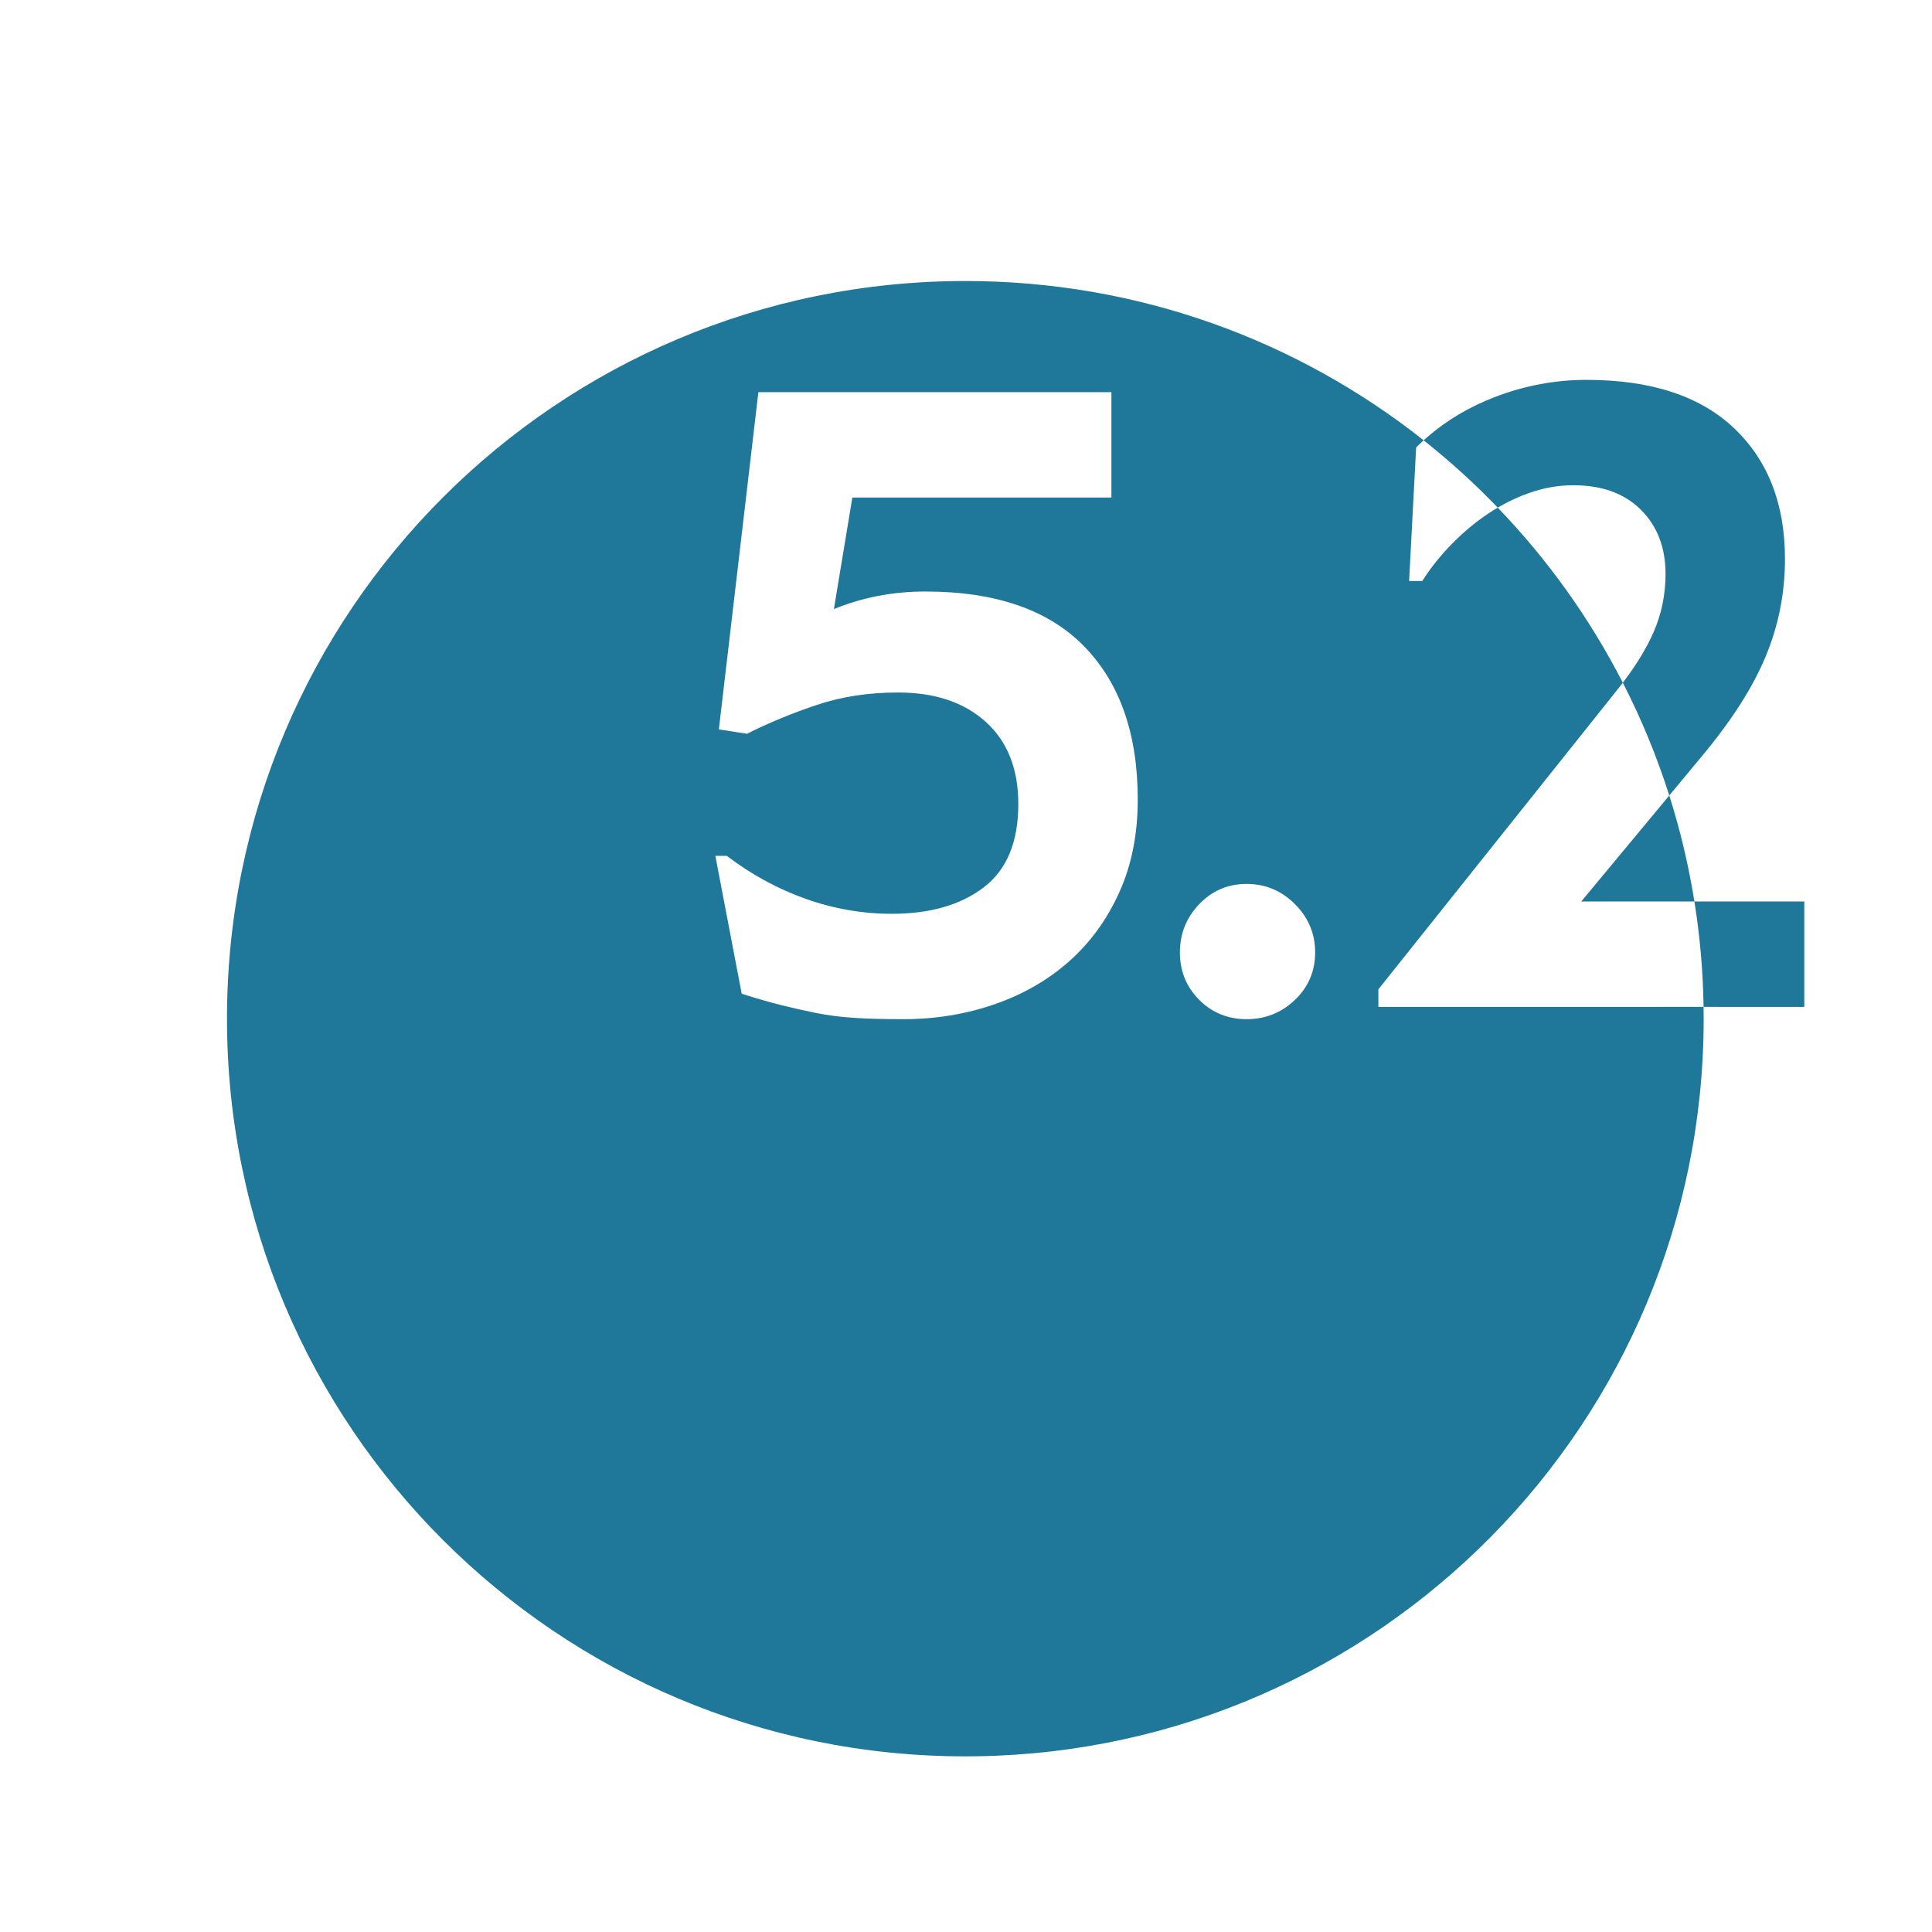 <?xml version="1.0" encoding="UTF-8"?> <svg xmlns="http://www.w3.org/2000/svg" xmlns:xlink="http://www.w3.org/1999/xlink" width="220px" height="220px" viewBox="0 0 220 220"><!-- Generator: Sketch 57.1 (83088) - https://sketch.com --><title>Zahl 5.2</title><desc>Created with Sketch.</desc><g id="Zahl-5.2" stroke="none" stroke-width="1" fill="none" fill-rule="evenodd"><path d="M162.115,50.14 L162.098,50.155 C161.812,50.415 161.532,50.682 161.258,50.956 L161.258,50.956 L160.458,66.156 L161.958,66.156 C162.891,64.689 164.008,63.289 165.308,61.956 C166.608,60.622 168.008,59.456 169.508,58.456 C169.852,58.227 170.198,58.009 170.549,57.803 C167.916,55.063 165.098,52.502 162.115,50.14 Z M126.558,44.656 L86.358,44.656 L81.858,83.056 L85.058,83.556 C87.591,82.289 90.258,81.189 93.058,80.256 C95.858,79.322 98.925,78.856 102.258,78.856 C106.458,78.856 109.791,79.972 112.258,82.206 C114.725,84.439 115.958,87.556 115.958,91.556 C115.958,95.889 114.641,99.056 112.008,101.056 C109.375,103.056 105.892,104.056 101.558,104.056 C98.225,104.056 94.958,103.489 91.758,102.356 C88.558,101.222 85.558,99.589 82.758,97.456 L82.758,97.456 L81.458,97.456 L84.458,113.156 C86.125,113.689 87.625,114.123 88.958,114.456 C90.291,114.789 91.625,115.089 92.958,115.356 C94.291,115.623 95.725,115.806 97.258,115.906 C98.791,116.006 100.658,116.056 102.858,116.056 C106.525,116.056 109.991,115.489 113.258,114.356 C116.525,113.222 119.358,111.589 121.758,109.456 C124.158,107.322 126.058,104.706 127.458,101.606 C128.858,98.506 129.558,94.989 129.558,91.056 C129.558,83.589 127.525,77.773 123.458,73.606 C119.391,69.439 113.358,67.356 105.358,67.356 C101.691,67.356 98.225,68.022 94.958,69.356 L94.958,69.356 L97.058,56.656 L126.558,56.656 L126.558,44.656 Z M141.958,100.656 C139.825,100.656 138.025,101.422 136.558,102.956 C135.091,104.489 134.358,106.322 134.358,108.456 C134.358,110.589 135.091,112.389 136.558,113.856 C138.025,115.323 139.825,116.056 141.958,116.056 C144.091,116.056 145.925,115.323 147.458,113.856 C148.991,112.389 149.758,110.589 149.758,108.456 C149.758,106.322 148.991,104.489 147.458,102.956 C145.925,101.422 144.091,100.656 141.958,100.656 Z M184.794,77.742 L184.525,78.091 L184.525,78.091 L184.158,78.556 L156.958,112.656 L156.958,114.656 L193.988,114.655 L193.989,114.611 C193.923,110.549 193.568,106.557 192.945,102.655 L180.058,102.656 L190.083,90.583 C188.669,86.131 186.895,81.839 184.794,77.742 Z M162.115,50.14 L162.532,49.77 C164.722,47.872 167.247,46.367 170.108,45.256 C173.542,43.922 177.058,43.256 180.658,43.256 C187.992,43.256 193.591,45.089 197.458,48.756 C201.325,52.423 203.258,57.389 203.258,63.656 C203.258,67.523 202.525,71.222 201.058,74.756 C199.591,78.289 197.158,82.089 193.758,86.156 L190.083,90.583 C191.323,94.491 192.285,98.523 192.945,102.655 L205.458,102.656 L205.458,114.656 L193.988,114.655 L194,116 C194,161.928 157.107,199.247 111.314,199.989 L109.924,200 C63.49,200 25.848,162.392 25.848,116 C25.848,69.608 63.49,32 109.924,32 C129.643,32 147.777,38.782 162.115,50.14 Z M184.794,77.742 L184.879,77.63 C186.385,75.638 187.528,73.747 188.308,71.956 C189.208,69.889 189.658,67.689 189.658,65.356 C189.658,62.356 188.725,59.923 186.858,58.056 C184.991,56.189 182.425,55.256 179.158,55.256 C177.491,55.256 175.841,55.539 174.208,56.106 C172.949,56.543 171.729,57.109 170.549,57.803 C176.216,63.691 181.029,70.404 184.794,77.742 Z" id="Combined-Shape" fill="#1F7899"></path></g></svg> 